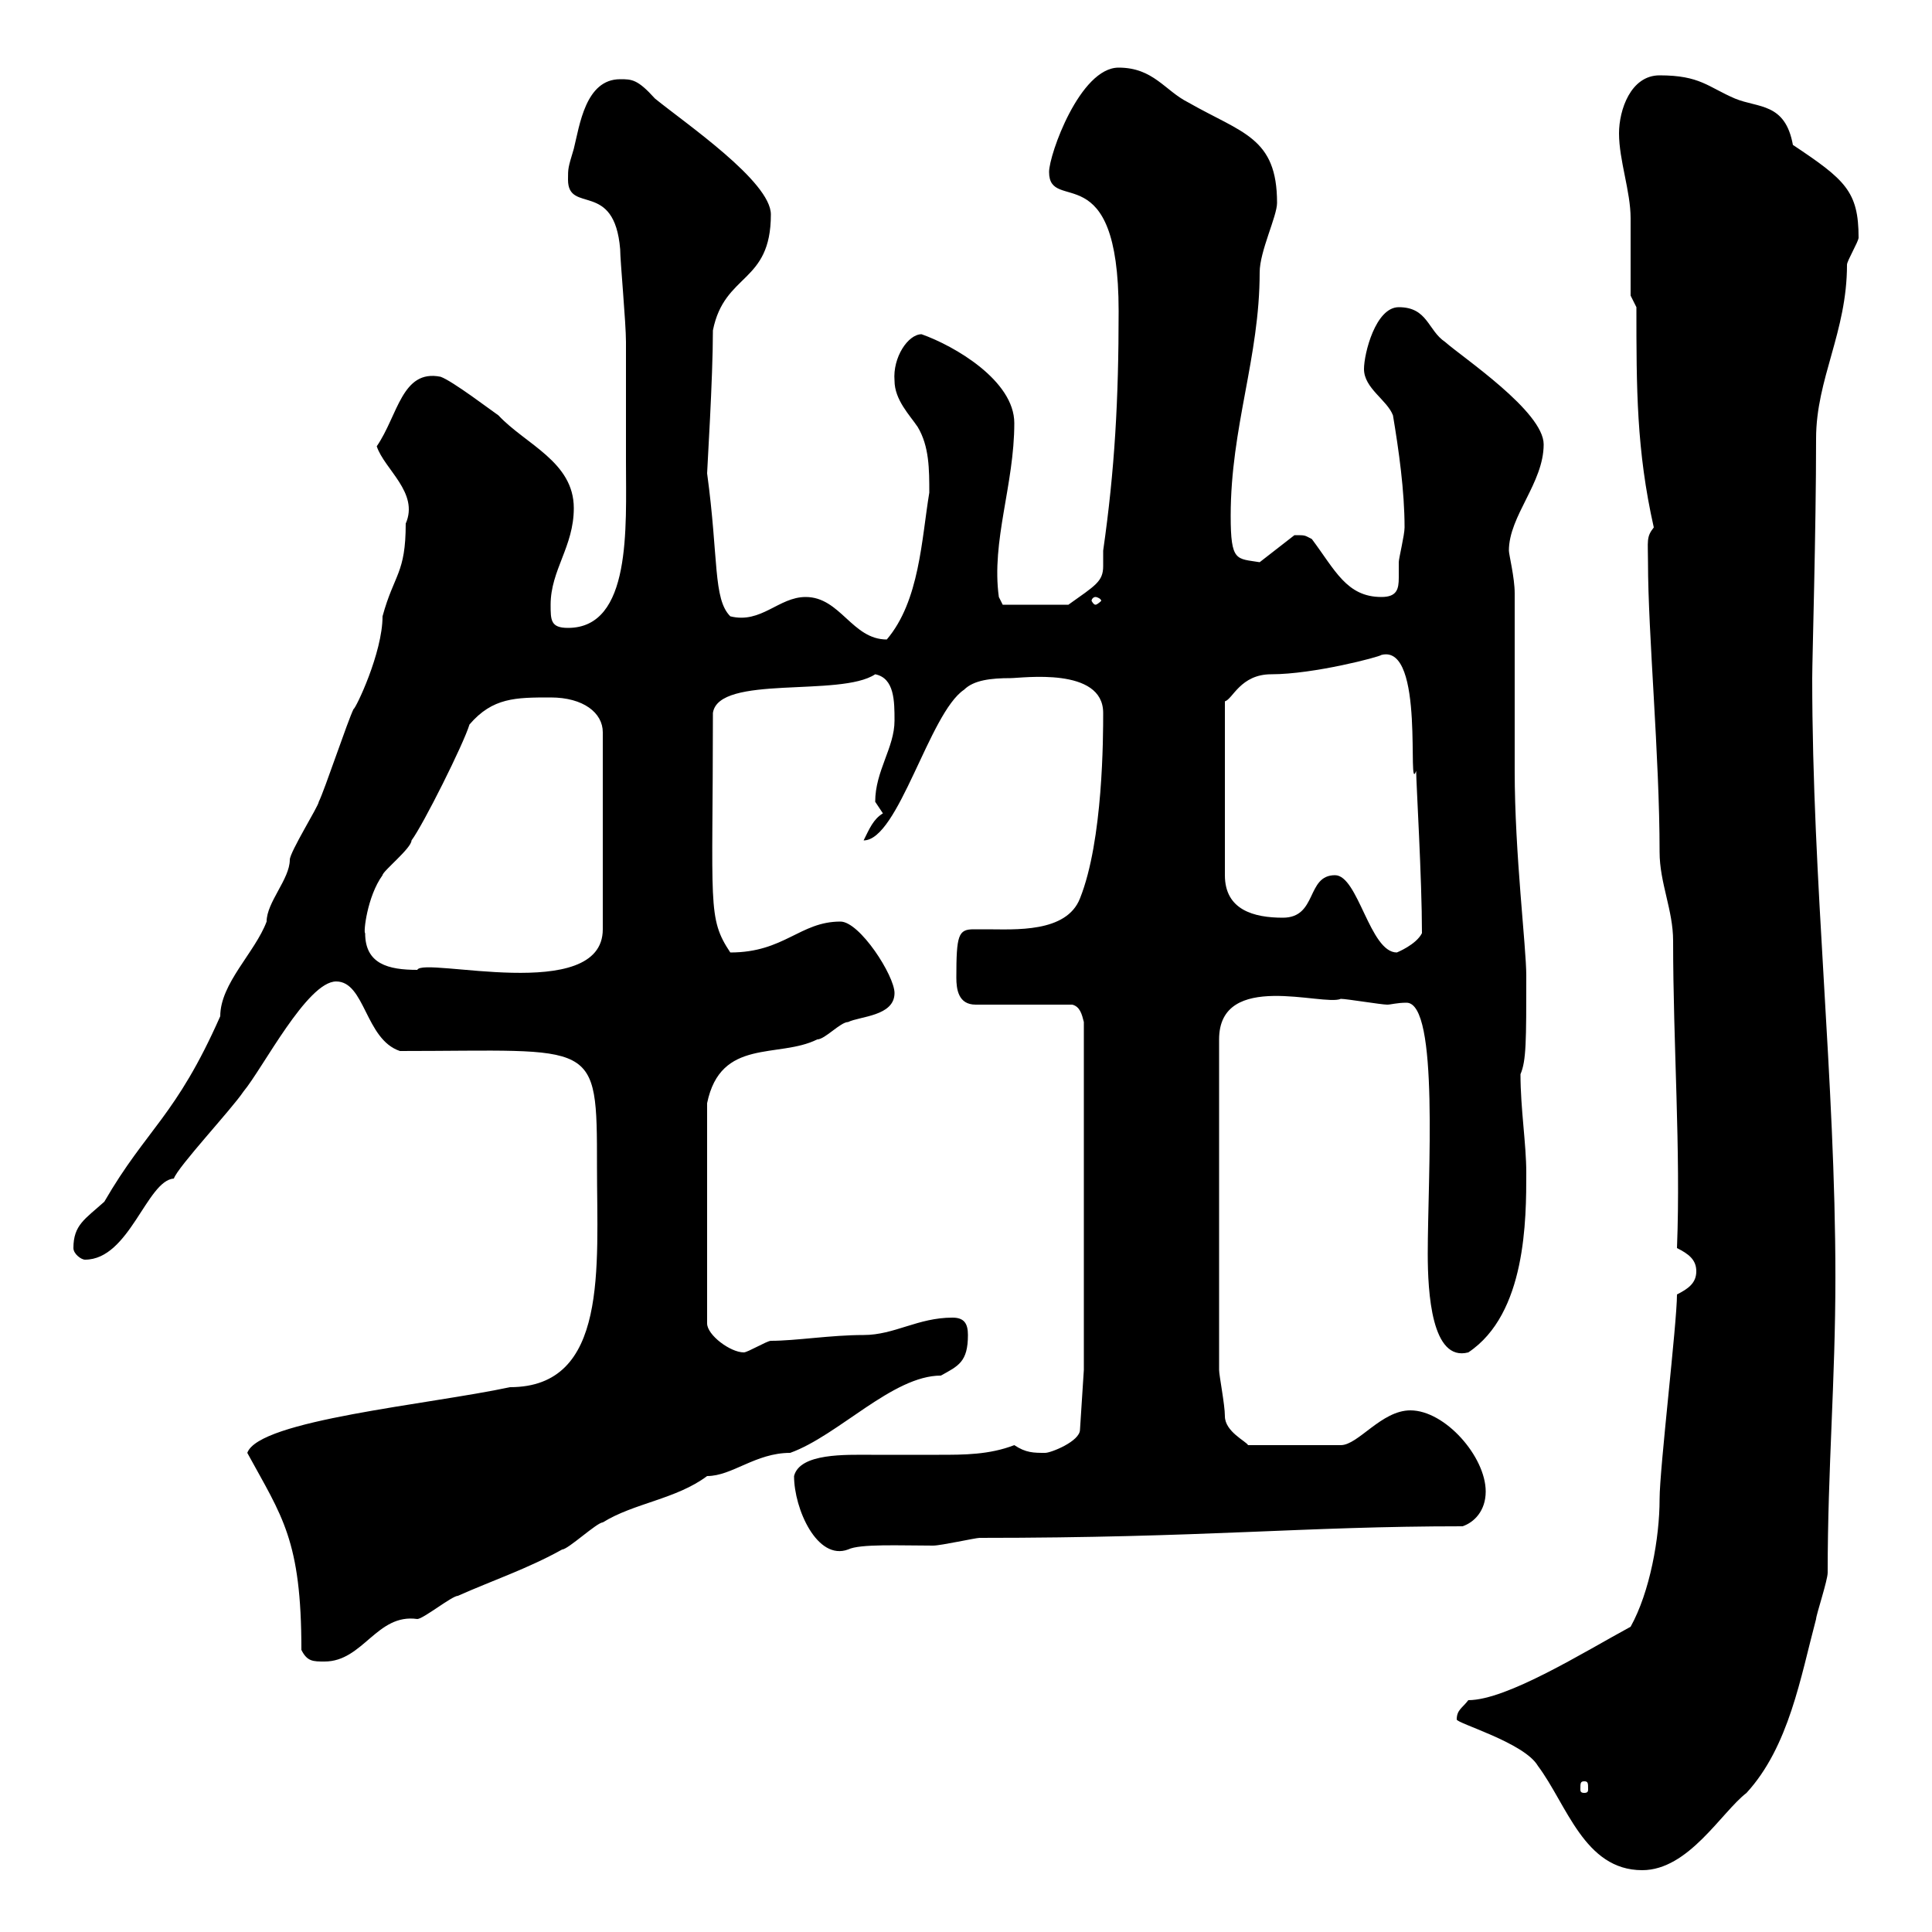 <svg xmlns="http://www.w3.org/2000/svg" xmlns:xlink="http://www.w3.org/1999/xlink" width="300" height="300"><path d="M226.20 267C226.20 267.60 236.70 270.60 238.80 274.20C243.30 280.20 246 290.40 255 290.40C262.20 290.40 267.30 281.40 271.20 278.40C277.80 271.20 279.60 260.40 282 251.40C282 250.80 283.80 245.40 283.80 244.20C283.80 228 285 214.50 285 198.30C285 167.70 281.40 137.10 281.40 105.30C281.40 102.30 282 82.50 282 68.10C282 58.80 286.80 51.60 286.80 41.10C286.80 40.50 288.60 37.50 288.60 36.90C288.60 29.70 286.50 27.90 278.40 22.50C277.20 15.90 273 16.80 269.40 15.30C265.20 13.50 264 11.70 257.70 11.70C253.20 11.70 251.40 17.10 251.40 20.70C251.40 24.90 253.20 29.70 253.20 33.90C253.20 35.70 253.20 44.10 253.20 45.90L254.10 47.70C254.10 60.30 254.10 69.90 256.80 81.90C255.60 83.40 255.90 84 255.90 87.30C255.90 98.40 257.70 117.30 257.70 132.30C257.70 137.10 259.80 141.30 259.80 146.10C259.80 162.30 261 178.50 260.40 193.80C262.20 194.70 263.40 195.60 263.40 197.40C263.40 199.20 262.20 200.10 260.40 201C260.40 205.50 257.70 228 257.70 232.80C257.70 238.80 256.20 247.20 253.20 252.60C246 256.50 234 264 228 264C227.10 265.20 226.20 265.50 226.20 267ZM246 276.60C246.60 276.60 246.60 276.90 246.60 277.80C246.60 278.10 246.60 278.40 246 278.40C245.40 278.40 245.40 278.10 245.40 277.80C245.40 276.90 245.40 276.60 246 276.60ZM46.80 256.20C47.70 258 48.60 258 50.40 258C56.40 258 58.50 250.50 64.80 251.40C65.70 251.40 70.20 247.80 71.10 247.80C76.50 245.40 81.90 243.60 87.30 240.60C88.20 240.60 92.70 236.40 93.60 236.40C98.40 233.40 105 232.80 109.80 229.20C113.70 229.20 117.30 225.60 122.70 225.60C130.20 222.90 138.60 213.60 146.10 213.60C148.80 212.10 150.30 211.50 150.30 207.30C150.30 205.50 149.70 204.60 147.90 204.60C142.50 204.60 138.90 207.30 134.10 207.30C129 207.30 123.60 208.20 119.70 208.20C119.10 208.20 116.10 210 115.50 210C113.40 210 109.80 207.30 109.80 205.50L109.80 171.30C111.90 161.10 120.90 164.40 126.90 161.40C128.10 161.40 130.50 158.70 131.70 158.70C133.50 157.80 138.90 157.80 138.90 154.20C138.90 151.50 133.50 143.10 130.50 143.10C124.20 143.10 121.80 147.90 113.40 147.90C109.80 142.50 110.70 140.70 110.70 110.70C111.60 104.70 130.50 108.30 135.90 104.70C138.90 105.30 138.90 108.90 138.90 111.90C138.90 116.10 135.90 119.70 135.90 124.50C135.90 124.50 137.10 126.30 137.10 126.30C135.60 127.20 135 128.70 134.10 130.50C139.50 130.50 144.30 110.70 149.70 107.10C151.20 105.60 153.90 105.30 156.90 105.30C158.70 105.30 171.30 103.50 171.30 110.70C171.30 114.30 171.30 130.50 167.70 139.50C165.60 144.90 157.50 144.30 153.30 144.30C152.40 144.30 151.80 144.30 151.20 144.30C148.80 144.30 148.50 145.20 148.50 151.80C148.50 153.60 148.80 156 151.50 156L166.50 156C167.70 156.30 168 157.50 168.30 158.70L168.30 212.70L167.70 222C167.70 223.80 163.20 225.60 162.30 225.60C160.50 225.60 159.30 225.60 157.50 224.40C153.60 225.90 149.70 225.90 145.80 225.90C142.20 225.90 138.60 225.90 135.30 225.90C131.40 225.90 124.20 225.60 123.30 229.20C123.30 234.30 126.90 242.40 131.70 240.60C133.50 239.70 139.80 240 144.90 240C146.10 240 151.50 238.80 152.10 238.80C187.20 238.80 202.20 237 227.10 237C228.90 236.40 230.70 234.60 230.70 231.60C230.70 226.20 224.40 219 219 219C214.50 219 210.90 224.40 208.20 224.40L193.80 224.40C193.50 223.80 190.20 222.30 190.20 219.90C190.20 218.10 189.30 213.60 189.30 212.70L189.30 161.40C189.30 150.60 205.50 156.30 208.20 155.10C209.10 155.10 214.50 156 215.40 156C216 156 216.90 155.70 218.40 155.70C223.50 155.70 221.70 182.70 221.70 194.70C221.70 200.70 222.30 211.50 228 210C237 204 237 189.30 237 182.10C237 177.60 236.10 172.20 236.10 166.80C237 164.70 237 161.70 237 151.50C237 147 235.20 132.60 235.20 119.70C235.20 115.50 235.20 96.30 235.20 92.10C235.20 89.70 234.30 86.10 234.30 85.50C234.30 80.10 239.70 75 239.70 69C239.70 63.90 227.10 55.50 224.40 53.10C221.70 51.30 221.70 47.70 217.20 47.70C213.60 47.70 211.80 54.90 211.80 57.30C211.80 60.30 215.40 62.10 216.30 64.50C217.20 69.90 218.10 76.20 218.10 81.90C218.10 83.10 217.20 86.70 217.20 87.30C217.20 87.90 217.20 89.10 217.20 89.70C217.20 91.50 216.90 92.70 214.50 92.70C209.10 92.70 207.30 88.50 203.70 83.70C202.50 83.10 202.80 83.10 201 83.10L195.60 87.30C192 86.70 191.10 87.30 191.10 80.10C191.10 66.30 195.60 55.50 195.60 42.30C195.60 39 198.30 33.60 198.30 31.50C198.30 21.30 192.90 20.70 184.50 15.90C180.90 14.10 179.10 10.50 173.70 10.50C167.70 10.50 162.90 24 162.90 26.70C162.90 33.30 173.70 23.70 173.70 48.30C173.70 62.10 173.10 72.90 171.30 85.50C171.30 86.10 171.30 87.30 171.30 87.90C171.30 90.30 170.10 90.90 165.90 93.90L155.70 93.90L155.10 92.70C153.90 84 157.50 75.30 157.50 65.70C157.50 59.10 148.20 53.70 143.10 51.90C141 51.90 138.60 55.50 138.90 59.10C138.90 62.10 141.30 64.50 142.50 66.30C144.30 69.30 144.30 72.90 144.30 76.50C143.10 83.70 142.80 93.30 137.70 99.30C132.30 99.30 130.50 92.70 125.10 92.70C120.90 92.70 118.20 96.90 113.40 95.70C110.70 93 111.60 86.70 109.80 73.50C109.80 72.90 110.70 58.80 110.70 51.30C112.50 42.30 119.70 44.10 119.70 33.30C119.70 28.20 106.50 19.20 101.70 15.30C99 12.30 98.10 12.30 96.30 12.30C90.90 12.30 90 19.50 89.10 23.10C88.20 26.10 88.20 26.10 88.20 27.90C88.20 33.30 95.40 27.90 96.30 38.70C96.30 40.50 97.20 50.10 97.20 53.10L97.20 69.30L97.20 71.70C97.20 81.90 98.10 97.50 88.20 97.50C85.50 97.50 85.50 96.30 85.50 93.90C85.50 88.50 89.10 84.90 89.10 78.90C89.10 71.70 81.60 69 77.40 64.50C76.50 63.90 70.20 59.10 68.40 58.50C62.40 57.30 61.80 64.50 58.50 69.30C59.70 72.90 65.10 76.50 63 81.30C63 89.10 61.20 89.10 59.40 95.70C59.40 101.40 55.20 110.10 54.90 110.10C54 111.90 50.40 122.70 49.50 124.50C49.50 125.10 45 132.30 45 133.50C45 136.50 41.40 140.10 41.40 143.10C39.60 147.90 34.20 152.70 34.20 157.80C27.30 173.40 22.80 175.20 16.20 186.60C13.20 189.30 11.40 190.20 11.40 193.80C11.40 194.70 12.60 195.60 13.20 195.60C20.10 195.60 22.80 183.30 27 183C27.60 181.20 36 172.20 37.80 169.50C40.80 165.90 47.70 152.40 52.20 152.40C56.70 152.40 56.70 161.40 62.10 163.20C92.70 163.20 92.70 161.10 92.70 181.20C92.70 196.80 94.50 215.40 79.20 215.40C66.60 218.10 40.20 220.50 38.40 225.60C43.80 235.50 46.80 239.10 46.80 256.20ZM56.70 144.90C56.40 144.90 57 139.20 59.40 135.90C59.40 135.30 63.90 131.70 63.90 130.50C65.70 128.10 72 115.50 72.90 112.50C76.50 108.30 80.10 108.30 85.50 108.30C90.60 108.30 93.60 110.70 93.60 113.70L93.60 144.30C93.60 156 65.70 148.50 64.80 150.60C60.30 150.60 56.70 149.70 56.70 144.90ZM207.30 135.90C202.80 135.90 204.60 142.50 199.20 142.50C194.70 142.50 190.20 141.30 190.20 135.90L190.20 108.90C191.40 108.60 192.60 104.70 197.40 104.70C204 104.70 214.20 102 214.50 101.70C221.40 99.90 218.40 123.90 219.90 119.70C219.90 121.50 220.80 136.50 220.80 144.90C219.90 146.70 216.90 147.90 216.90 147.90C212.70 147.90 210.90 135.90 207.30 135.90ZM170.10 92.70C170.40 92.70 171 93 171 93.30C171 93.30 170.40 93.90 170.10 93.90C169.80 93.90 169.50 93.30 169.50 93.30C169.50 93 169.80 92.70 170.10 92.70Z"/></svg>